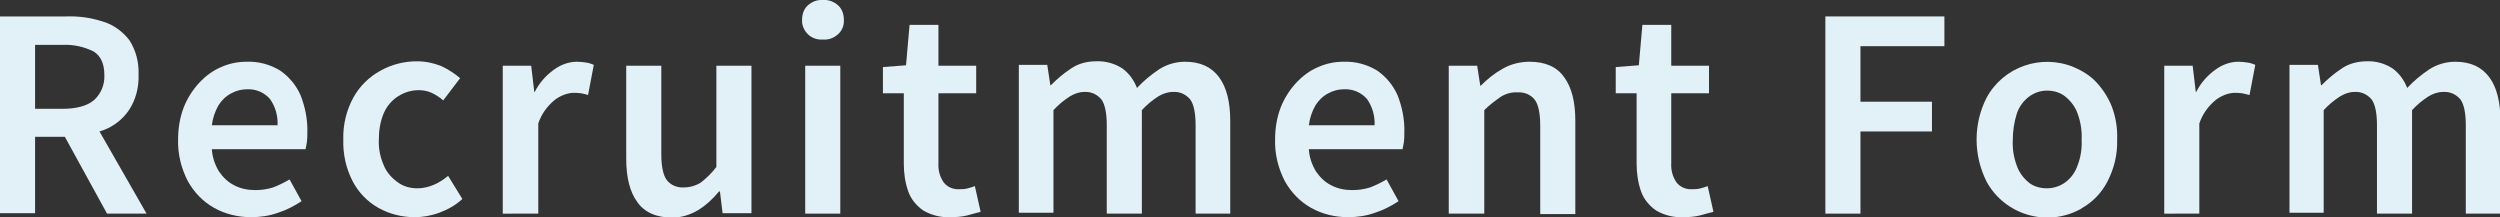 <?xml version="1.0" encoding="utf-8"?>
<!-- Generator: Adobe Illustrator 24.0.2, SVG Export Plug-In . SVG Version: 6.00 Build 0)  -->
<svg version="1.1" id="レイヤー_1" xmlns="http://www.w3.org/2000/svg" xmlns:xlink="http://www.w3.org/1999/xlink" x="0px"
	 y="0px" viewBox="0 0 562.9 48.9" style="enable-background:new 0 0 562.9 48.9;" xml:space="preserve">
<rect x="0" y="0" width="562.9" height="48.9" fill="#333333" stroke="none"/>
<style type="text/css">
	.st0{opacity:0.99;fill:#E4F3F9;}
	.st1{opacity:0.99;fill-rule:evenodd;clip-rule:evenodd;fill:#E4F3F9;}
</style>
<g>
	<path class="st0" d="M23.3,29.3c2.4-0.9,4.4-2.5,5.8-4.6c1.5-2.3,2.2-5.1,2.1-7.9c0.1-2.8-0.6-5.5-2.1-7.8
		c-1.5-1.9-3.5-3.4-5.8-4.1c-2.7-0.9-5.5-1.3-8.4-1.2H0v44.3h7.9V30.8h6.7l9.5,17.3H33L22.4,29.6C22.7,29.5,23,29.4,23.3,29.3z
		 M7.9,10.1h6.2c2.4-0.1,4.8,0.4,7,1.5c1.6,1,2.4,2.8,2.4,5.3c0.1,2.2-0.8,4.3-2.4,5.7c-1.6,1.3-4,1.9-7,1.9H7.9V10.1z"/>
	<polygon class="st0" points="33,48.1 33,48.1 33,48.1 	"/>
</g>
<path class="st1" d="M67.7,21.5c-1-2.3-2.6-4.2-4.6-5.6c-2.3-1.4-4.9-2.1-7.6-2c-2,0-3.9,0.4-5.7,1.2c-1.9,0.8-3.5,2-4.9,3.5
	c-1.5,1.6-2.7,3.5-3.5,5.5c-0.9,2.3-1.3,4.8-1.3,7.3c-0.1,3.3,0.7,6.5,2.2,9.4c1.4,2.5,3.4,4.6,5.9,6c2.5,1.4,5.4,2.1,8.3,2.1
	c2.1,0,4.2-0.3,6.1-1v0c1.9-0.6,3.6-1.5,5.3-2.6l-2.7-4.9c-1.2,0.7-2.4,1.3-3.7,1.8c-1.3,0.4-2.6,0.6-4,0.6c-1.7,0-3.3-0.3-4.8-1.1
	c-1.4-0.7-2.5-1.8-3.4-3.1c-0.9-1.5-1.5-3.2-1.6-5h21.1c0.1-0.5,0.2-1.1,0.3-1.6c0.1-0.7,0.1-1.4,0.1-2.1
	C69.3,26.9,68.7,24.1,67.7,21.5z M62.5,28.2H47.7c0.2-1.6,0.7-3.1,1.5-4.5v0c0.7-1.1,1.7-2.1,2.9-2.7c1.1-0.6,2.3-0.9,3.5-0.9
	c2-0.1,3.9,0.7,5.2,2.2C62,24,62.6,26.1,62.5,28.2z"/>
<path class="st1" d="M98.9,47.9c1.9-0.7,3.7-1.7,5.2-3.1l-3.2-5.2c-1,0.8-2,1.5-3.2,2c-1.2,0.5-2.4,0.8-3.7,0.8
	c-1.6,0-3.2-0.4-4.5-1.4c-1.4-1-2.5-2.3-3.1-3.8c-0.8-1.8-1.2-3.8-1.1-5.8c0-2,0.3-4,1.1-5.9c0.7-1.6,1.8-2.9,3.2-3.8
	c1.4-0.9,3-1.4,4.7-1.4c1,0,2,0.2,2.9,0.6c1,0.5,1.8,1,2.6,1.7l3.8-5c-1.3-1.1-2.7-2-4.2-2.7c-1.7-0.7-3.6-1.1-5.5-1.1
	c-2.9,0-5.7,0.7-8.2,2.1c-2.6,1.4-4.7,3.5-6.1,6c-1.6,2.9-2.4,6.2-2.3,9.5c-0.1,3.3,0.6,6.5,2.1,9.4c1.3,2.5,3.3,4.6,5.8,6
	c2.5,1.4,5.3,2.1,8.2,2.1C95.1,48.9,97,48.6,98.9,47.9L98.9,47.9z"/>
<path class="st1" d="M121.2,48.1V27.8c0.7-2.1,2-3.9,3.7-5.3c1.2-0.9,2.6-1.5,4.1-1.6c0.6,0,1.2,0,1.8,0.1c0.5,0.1,1.1,0.2,1.6,0.4
	l1.3-6.8c-0.5-0.2-1-0.4-1.6-0.5c-0.7-0.1-1.5-0.2-2.2-0.2c-1.9,0-3.7,0.7-5.2,1.8c-1.8,1.3-3.3,3-4.3,5h-0.1l-0.7-5.9h-6.4v33.3
	H121.2L121.2,48.1z"/>
<path class="st1" d="M157.2,47.3c1.8-1.1,3.4-2.6,4.7-4.2h0.2l0.6,4.9h6.5V14.8h-7.9v22.8c-1,1.3-2.2,2.5-3.5,3.5
	c-1.1,0.7-2.5,1.1-3.8,1.1c-1.5,0.1-3-0.5-3.9-1.7c-0.8-1.1-1.2-3.1-1.2-5.7V14.8h-7.9v20.9c0,4.2,0.8,7.5,2.5,9.8
	c1.6,2.3,4.3,3.5,7.9,3.5C153.3,49,155.4,48.4,157.2,47.3z"/>
<polygon class="st1" points="189.2,48.1 189.2,14.8 181.3,14.8 181.3,48.1 189.2,48.1 "/>
<path class="st1" d="M188.7,7.7c0.9-0.8,1.4-2,1.3-3.3c0-1.2-0.4-2.4-1.3-3.2c-0.9-0.8-2.1-1.3-3.4-1.2c-1.3-0.1-2.5,0.4-3.4,1.2
	c-0.9,0.8-1.3,2-1.3,3.2c-0.1,1.2,0.4,2.4,1.3,3.3c0.9,0.9,2.2,1.3,3.4,1.2C186.5,9,187.7,8.6,188.7,7.7L188.7,7.7z"/>
<path class="st1" d="M217.8,48.5c1.1-0.3,2.1-0.6,3-0.8l-1.3-5.8c-0.5,0.2-1.1,0.4-1.6,0.5c-0.6,0.2-1.2,0.2-1.8,0.2
	c-1.4,0.1-2.7-0.4-3.6-1.5c-0.9-1.3-1.3-2.8-1.2-4.4V21h8.5v-6.2h-8.5V5.6h-6.5l-0.8,9.1l-5.2,0.4V21h4.7v15.8c0,2.2,0.3,4.3,1,6.3
	c0.6,1.7,1.8,3.2,3.4,4.3c1.9,1.1,4,1.6,6.1,1.5C215.3,48.9,216.6,48.8,217.8,48.5L217.8,48.5z"/>
<path class="st1" d="M237.2,48.1V24.8c1.1-1.2,2.3-2.2,3.7-3.1c1-0.6,2.1-1,3.2-1c1.5-0.1,2.9,0.5,3.9,1.7c0.8,1.1,1.2,3.1,1.2,5.8
	v19.9h7.9V24.8c1.1-1.2,2.3-2.2,3.7-3.1c1-0.6,2.1-1,3.3-1c1.5-0.1,2.9,0.5,3.9,1.7c0.8,1.1,1.2,3.1,1.2,5.8v19.9h7.8V27.2
	c0-4.2-0.8-7.5-2.5-9.8c-1.7-2.3-4.2-3.5-7.7-3.5c-2,0-4.1,0.6-5.8,1.7c-1.8,1.2-3.5,2.6-5,4.2c-0.7-1.8-1.8-3.3-3.3-4.4
	c-1.7-1.1-3.8-1.7-5.9-1.6c-2,0-4,0.5-5.6,1.6c-1.7,1.1-3.2,2.4-4.6,3.8h-0.1l-0.7-4.6h-6.4v33.3H237.2L237.2,48.1z"/>
<path class="st1" d="M314.7,21.5c-1-2.3-2.6-4.2-4.6-5.6c-2.3-1.4-4.9-2.1-7.6-2c-2,0-3.9,0.4-5.7,1.2c-1.9,0.8-3.5,2-4.9,3.5
	c-1.5,1.6-2.7,3.5-3.5,5.5c-0.9,2.3-1.3,4.8-1.3,7.3c-0.1,3.3,0.7,6.5,2.2,9.4c1.4,2.5,3.4,4.6,5.9,6c2.5,1.4,5.4,2.1,8.3,2.1
	c2.1,0,4.2-0.3,6.1-1v0c1.9-0.6,3.6-1.5,5.3-2.6l-2.7-4.9c-1.2,0.7-2.4,1.3-3.7,1.8c-1.3,0.4-2.6,0.6-4,0.6c-1.7,0-3.3-0.3-4.8-1.1
	c-1.4-0.7-2.5-1.8-3.4-3.1c-0.9-1.5-1.5-3.2-1.6-5h21.1c0.1-0.5,0.2-1.1,0.3-1.6c0.1-0.7,0.1-1.4,0.1-2.1
	C316.3,26.9,315.7,24.1,314.7,21.5z M309.5,28.2h-14.8c0.2-1.6,0.7-3.1,1.5-4.5v0c0.7-1.1,1.7-2.1,2.9-2.7c1.1-0.6,2.3-0.9,3.5-0.9
	c2-0.1,3.9,0.7,5.2,2.2C309,24,309.6,26.1,309.5,28.2z"/>
<path class="st1" d="M334.2,48.1V24.8c1.1-1.1,2.4-2.1,3.7-3c1.1-0.7,2.5-1.1,3.8-1c1.5-0.1,3,0.5,3.9,1.7c0.8,1.1,1.2,3.1,1.2,5.8
	v19.9h7.9V27.2c0-4.2-0.8-7.5-2.5-9.8c-1.6-2.3-4.2-3.5-7.8-3.5c-2.1,0-4.2,0.5-6.1,1.6c-1.8,1-3.4,2.3-4.9,3.8h-0.1l-0.7-4.5h-6.4
	v33.3L334.2,48.1L334.2,48.1z"/>
<path class="st1" d="M382.8,48.5c1.1-0.3,2.1-0.6,3-0.8l-1.3-5.8c-0.5,0.2-1.1,0.4-1.6,0.5c-0.6,0.2-1.2,0.2-1.8,0.2
	c-1.4,0.1-2.7-0.4-3.6-1.5c-0.9-1.3-1.3-2.8-1.2-4.4V21h8.5v-6.2h-8.5V5.6h-6.5l-0.8,9.1l-5.2,0.4V21h4.7v15.8c0,2.2,0.3,4.3,1,6.3
	c0.6,1.7,1.8,3.2,3.4,4.3c1.9,1.1,4,1.6,6.1,1.5C380.3,48.9,381.6,48.8,382.8,48.5L382.8,48.5z"/>
<polygon class="st1" points="418.9,48.1 418.9,29.6 435,29.6 435,22.9 418.9,22.9 418.9,10.4 437.8,10.4 437.8,3.7 411,3.7 
	411,48.1 418.9,48.1 "/>
<path class="st1" d="M475.5,24c-0.8-2-2-3.9-3.5-5.5c-1.4-1.5-3.2-2.6-5.1-3.4c-7.3-3-15.8-0.1-19.6,6.9c-3,5.9-3,12.9,0,18.9
	c4.1,7.5,13.6,10.3,21.1,6.2c0.1,0,0.2-0.1,0.3-0.2v0c2.5-1.4,4.5-3.5,5.8-6c1.5-2.9,2.3-6.1,2.2-9.4
	C476.8,28.9,476.4,26.4,475.5,24z M467.8,37.2c-0.5,1.5-1.4,2.8-2.7,3.8c-1.2,0.9-2.7,1.4-4.2,1.4c-1.5,0-3-0.4-4.1-1.3v0
	c-1.2-1-2.2-2.3-2.7-3.8c-0.7-1.9-1-3.8-0.9-5.8c0-2,0.3-4,0.9-5.9c0.5-1.5,1.4-2.8,2.7-3.8c1.2-0.9,2.6-1.4,4.1-1.4
	c1.5,0,3,0.4,4.2,1.4c1.2,1,2.2,2.3,2.7,3.8c0.7,1.9,1,3.9,0.9,5.9C468.8,33.4,468.5,35.4,467.8,37.2z"/>
<path class="st1" d="M495.2,48.1V27.8c0.7-2.1,2-3.9,3.7-5.3c1.2-0.9,2.6-1.5,4.1-1.6c0.6,0,1.2,0,1.8,0.1c0.5,0.1,1,0.2,1.7,0.4
	l1.3-6.8c-0.5-0.2-1-0.4-1.6-0.5c-0.7-0.1-1.5-0.2-2.2-0.2c-1.9,0-3.7,0.7-5.2,1.8c-1.8,1.3-3.3,3-4.3,5h-0.1l-0.7-5.9h-6.4v33.3
	H495.2L495.2,48.1z"/>
<path class="st1" d="M523.2,48.1V24.8c1.1-1.2,2.3-2.2,3.7-3.1c1-0.6,2.1-1,3.2-1c1.5-0.1,2.9,0.5,3.9,1.7c0.8,1.1,1.2,3.1,1.2,5.8
	v19.9h7.9V24.8c1.1-1.2,2.3-2.2,3.7-3.1c1-0.6,2.1-1,3.3-1c1.5-0.1,2.9,0.5,3.9,1.7c0.8,1.1,1.2,3.1,1.2,5.8v19.9h7.8V27.2
	c0-4.2-0.8-7.5-2.5-9.8s-4.2-3.5-7.7-3.5c-2,0-4.1,0.6-5.8,1.7c-1.8,1.2-3.5,2.6-5,4.2c-0.7-1.8-1.8-3.3-3.3-4.4
	c-1.7-1.1-3.8-1.7-5.8-1.6c-2,0-4,0.5-5.6,1.6c-1.7,1.1-3.2,2.4-4.6,3.8h-0.1l-0.7-4.6h-6.4v33.3H523.2L523.2,48.1z"/>
</svg>
